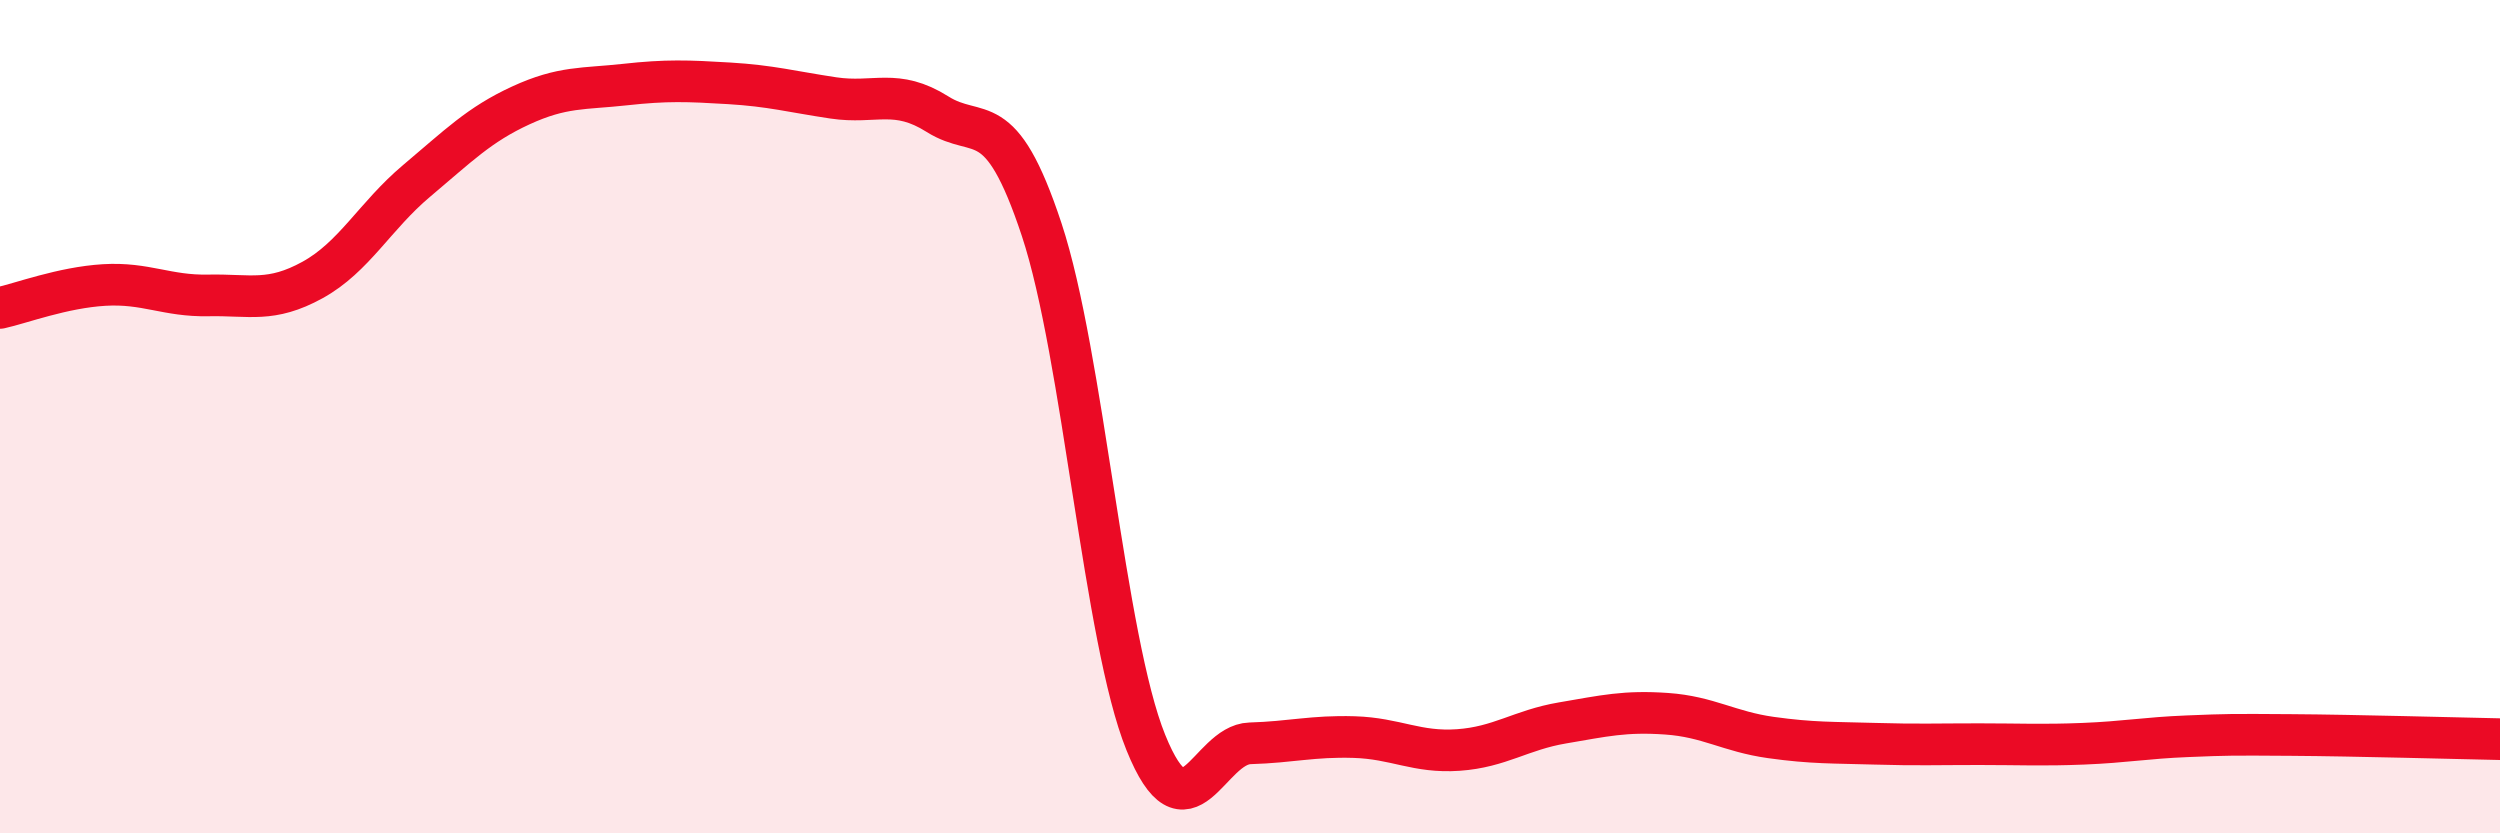 
    <svg width="60" height="20" viewBox="0 0 60 20" xmlns="http://www.w3.org/2000/svg">
      <path
        d="M 0,7.39 C 0.5,7.28 1.5,6.9 2.5,6.84 C 3.5,6.78 4,7.11 5,7.09 C 6,7.07 6.5,7.27 7.5,6.72 C 8.5,6.17 9,5.18 10,4.34 C 11,3.5 11.5,2.99 12.5,2.53 C 13.5,2.07 14,2.14 15,2.03 C 16,1.92 16.5,1.94 17.5,2 C 18.5,2.06 19,2.2 20,2.35 C 21,2.5 21.5,2.11 22.5,2.74 C 23.5,3.37 24,2.49 25,5.51 C 26,8.53 26.5,15.35 27.5,17.82 C 28.5,20.29 29,17.87 30,17.84 C 31,17.81 31.5,17.66 32.5,17.69 C 33.5,17.72 34,18.07 35,18 C 36,17.93 36.5,17.52 37.5,17.35 C 38.5,17.18 39,17.06 40,17.13 C 41,17.2 41.5,17.56 42.5,17.7 C 43.5,17.84 44,17.82 45,17.85 C 46,17.88 46.5,17.86 47.5,17.86 C 48.5,17.86 49,17.89 50,17.85 C 51,17.81 51.5,17.71 52.5,17.67 C 53.5,17.63 53.5,17.63 55,17.64 C 56.5,17.65 59,17.72 60,17.74L60 20L0 20Z"
        fill="#EB0A25"
        opacity="0.1"
        stroke-linecap="round"
        stroke-linejoin="round"
      />
      <path
        d="M 0,7.39 C 0.5,7.28 1.5,6.9 2.5,6.84 C 3.5,6.78 4,7.11 5,7.09 C 6,7.07 6.5,7.27 7.5,6.72 C 8.5,6.17 9,5.18 10,4.34 C 11,3.5 11.5,2.99 12.5,2.53 C 13.5,2.07 14,2.14 15,2.03 C 16,1.92 16.5,1.94 17.5,2 C 18.5,2.06 19,2.2 20,2.35 C 21,2.5 21.5,2.11 22.5,2.74 C 23.5,3.37 24,2.49 25,5.51 C 26,8.53 26.5,15.35 27.5,17.82 C 28.5,20.29 29,17.87 30,17.84 C 31,17.81 31.5,17.66 32.5,17.69 C 33.5,17.72 34,18.07 35,18 C 36,17.93 36.5,17.52 37.5,17.35 C 38.5,17.18 39,17.06 40,17.13 C 41,17.2 41.5,17.56 42.5,17.7 C 43.5,17.84 44,17.82 45,17.85 C 46,17.88 46.5,17.86 47.5,17.86 C 48.5,17.86 49,17.89 50,17.85 C 51,17.81 51.5,17.71 52.5,17.67 C 53.5,17.63 53.5,17.63 55,17.64 C 56.5,17.65 59,17.72 60,17.74"
        stroke="#EB0A25"
        stroke-width="1"
        fill="none"
        stroke-linecap="round"
        stroke-linejoin="round"
      />
    </svg>
  